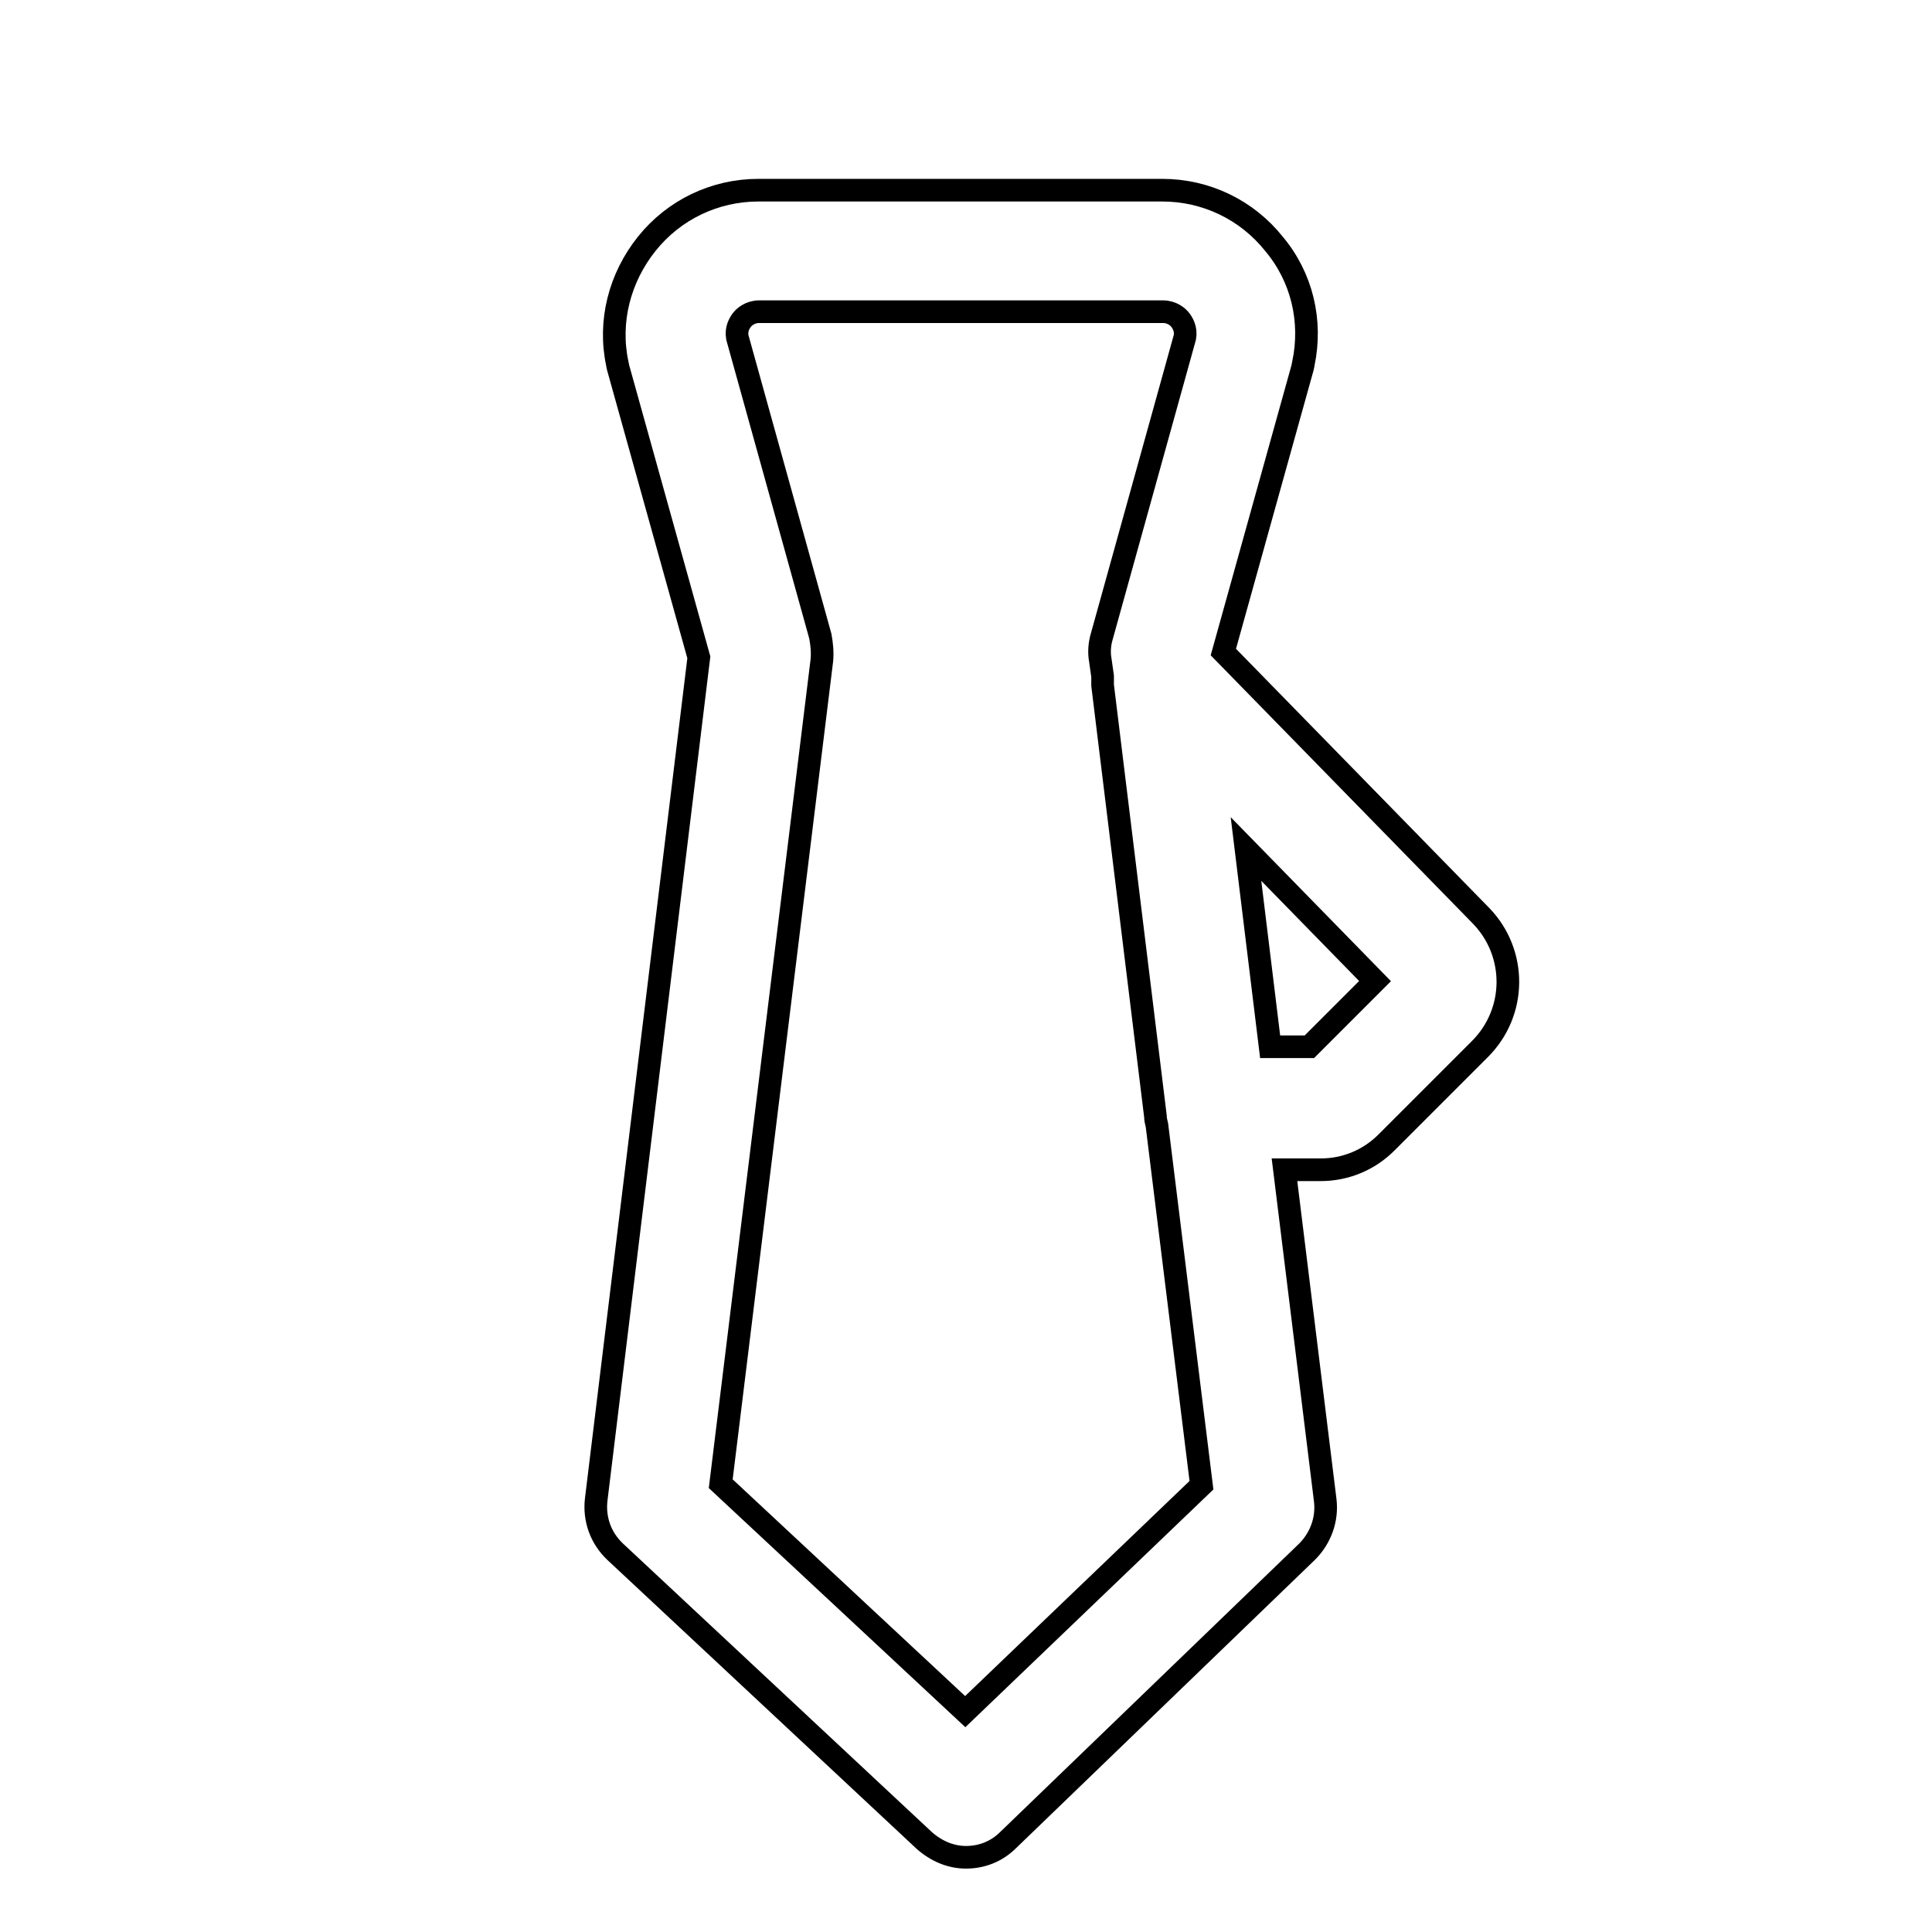 <?xml version="1.0" encoding="utf-8"?>
<!-- Svg Vector Icons : http://www.onlinewebfonts.com/icon -->
<!DOCTYPE svg PUBLIC "-//W3C//DTD SVG 1.1//EN" "http://www.w3.org/Graphics/SVG/1.1/DTD/svg11.dtd">
<svg version="1.1" xmlns="http://www.w3.org/2000/svg" xmlns:xlink="http://www.w3.org/1999/xlink" x="0px" y="0px" viewBox="0 0 256 256" enable-background="new 0 0 256 256" xml:space="preserve">
<g><g><path stroke-width="3" fill-opacity="0" stroke="#000000"  d="M56.2,10"/><path stroke-width="3" fill-opacity="0" stroke="#000000"  d="M196.3,121.4L196.3,121.4l-34.2-35l10.5-37.7c0-0.2,0.1-0.3,0.1-0.5c1.2-5.7-0.2-11.5-3.9-15.9c-3.6-4.5-9-7.1-14.8-7.1h-53.5c-5.8,0-11.2,2.6-14.8,7.1c-3.6,4.5-5.1,10.3-3.9,15.9c0,0.2,0.1,0.3,0.1,0.5l10.7,38.4L79,198.7c-0.3,2.6,0.6,5.1,2.5,6.9l41,38.3c1.6,1.4,3.5,2.2,5.5,2.2c2,0,4-0.7,5.6-2.3l39.6-38.2c1.8-1.8,2.7-4.3,2.4-6.8l-5.4-43.8h4.8c3.3,0,6.4-1.3,8.7-3.6l12.4-12.4C201,134.1,201,126.3,196.3,121.4z M127.9,226.8l-32.4-30.2l13.4-109.1c0.1-1.1,0-2.1-0.2-3.2l-11-39.6c-0.2-1.1,0.3-1.9,0.6-2.3c0.3-0.4,1.1-1.1,2.3-1.1h53.5c1.2,0,2,0.7,2.3,1.1c0.3,0.4,0.8,1.2,0.6,2.3l-11,39.6c-0.3,1-0.4,2.1-0.2,3.2l0.3,2.1c0,0.4,0,0.8,0,1.2l7,57.1c0,0.4,0.1,0.8,0.2,1.2l5.9,47.7L127.9,226.8z M173.5,138.7h-5.2l-3.2-26.2l17.1,17.5L173.5,138.7z"/></g></g>
</svg>